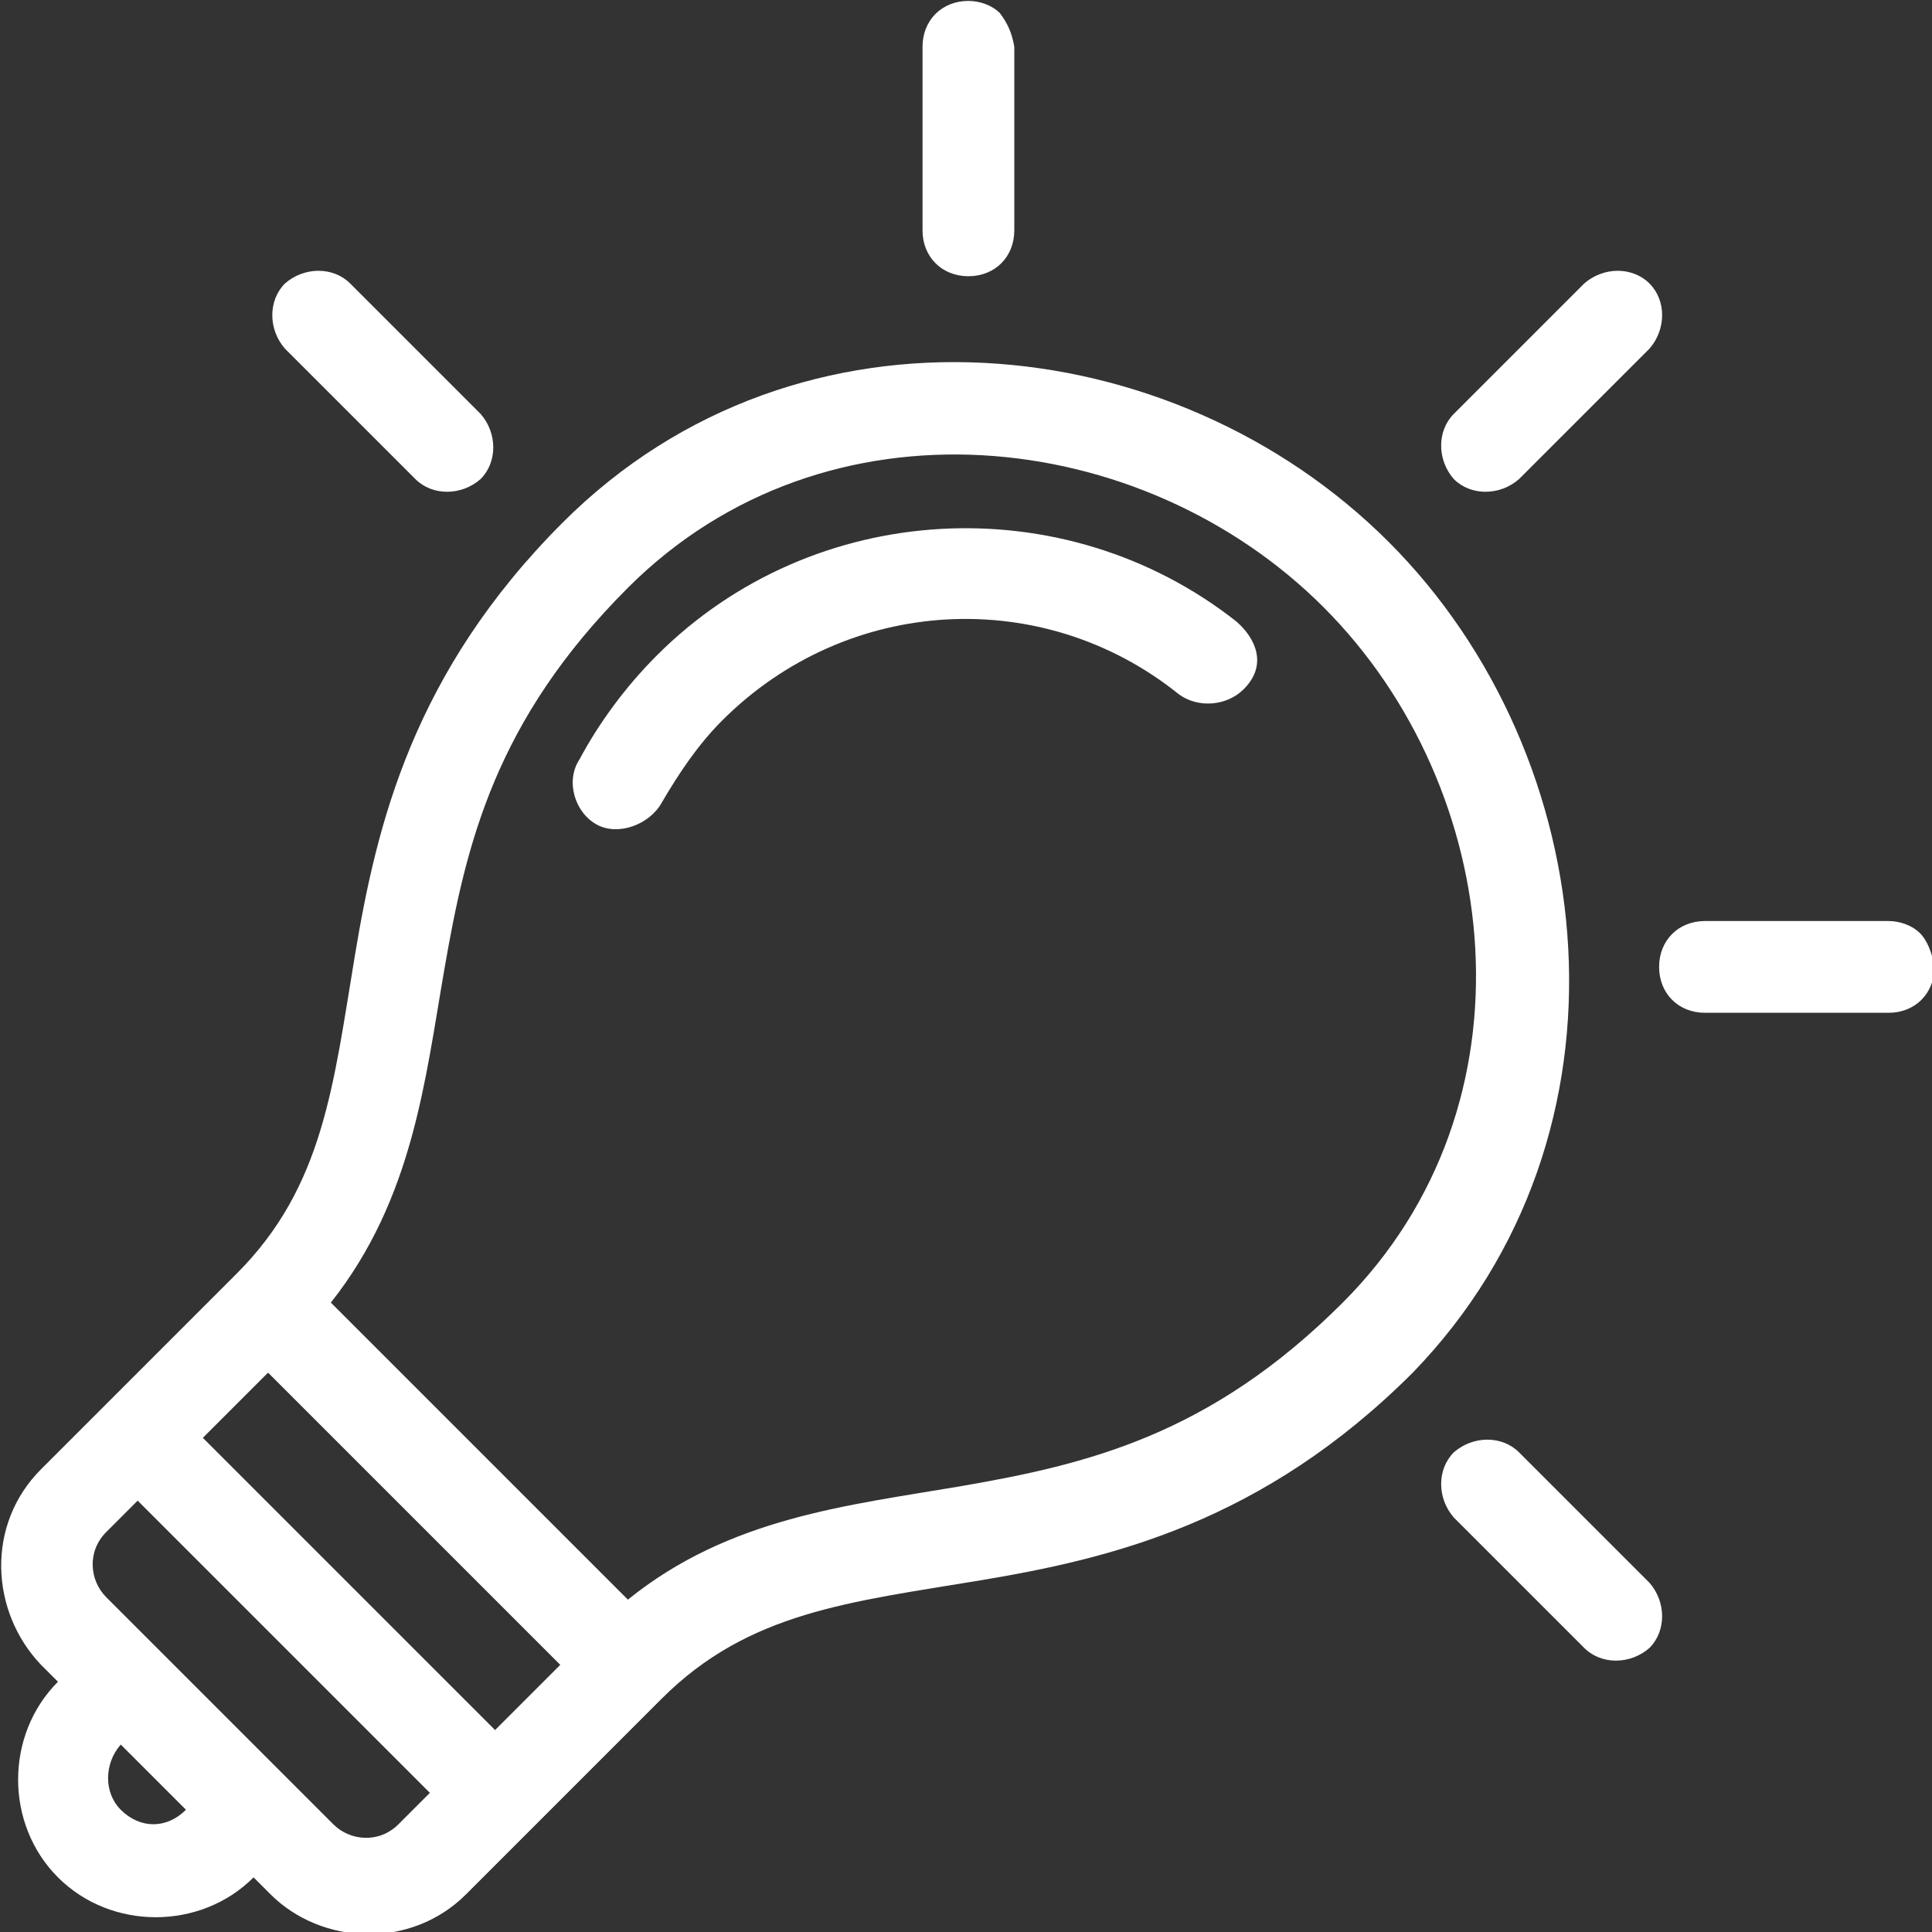 <?xml version="1.0" encoding="utf-8"?>
<!-- Generator: Adobe Illustrator 22.1.0, SVG Export Plug-In . SVG Version: 6.00 Build 0)  -->
<svg version="1.1"
	 id="Livello_1" xmlns:cc="http://creativecommons.org/ns#" xmlns:dc="http://purl.org/dc/elements/1.1/" xmlns:inkscape="http://www.inkscape.org/namespaces/inkscape" xmlns:rdf="http://www.w3.org/1999/02/22-rdf-syntax-ns#" xmlns:sodipodi="http://sodipodi.sourceforge.net/DTD/sodipodi-0.dtd" xmlns:svg="http://www.w3.org/2000/svg"
	 xmlns="http://www.w3.org/2000/svg" xmlns:xlink="http://www.w3.org/1999/xlink" x="0px" y="0px" viewBox="0 0 80 80"
	 style="enable-background:new 0 0 80 80;" xml:space="preserve">
<rect x="0" y="0" width="80" height="80" fill="#333333" stroke="none"/>
<style type="text/css">
	.st0{fill:#FFFFFF;}
</style>
<g transform="translate(0,-952.362)">
	<path class="st0" d="M68.3,964.1c-0.7-0.7-1.9-0.7-2.7,0l-5.4,5.4c-0.7,0.7-0.7,1.9,0,2.7c0.7,0.7,1.9,0.7,2.7,0l5.4-5.4
		C69,966,69,964.8,68.3,964.1z M41.4,952.9c-0.3-0.3-0.8-0.5-1.3-0.5c-1.1,0-1.9,0.8-1.9,1.9l0,7.6c0,1.1,0.8,1.9,1.9,1.9
		c1.1,0,1.9-0.8,1.9-1.9l0-7.6C41.9,953.7,41.7,953.3,41.4,952.9L41.4,952.9z M79.5,991c-0.3-0.3-0.8-0.5-1.3-0.5l-7.6,0
		c-1.1,0-1.9,0.8-1.9,1.9c0,1.1,0.8,1.9,1.9,1.9h7.6c1.1,0,1.9-0.8,1.9-1.9C80,991.8,79.8,991.3,79.5,991z M57.5,974.8
		c-8.9-8.9-24.4-10.6-34.2-0.8c-6.2,6.2-7.7,12.5-8.6,17.9c-0.9,5.4-1.3,9.6-4.9,13.2l-8.1,8.1c-2.3,2.3-2.1,5.9,0,8.1l0.7,0.7
		c-2.2,2.2-2.2,5.9,0,8.1c2.2,2.2,5.9,2.2,8.1,0l0.7,0.7c2.1,2.1,5.8,2.3,8.1,0l8.1-8.1c3.6-3.6,7.8-4,13.2-4.9
		c5.4-0.9,11.7-2.4,17.9-8.6C68.1,999.3,66.4,983.7,57.5,974.8L57.5,974.8z M54.8,977.5c7.5,7.5,9,20.6,0.8,28.8
		c-5.5,5.5-10.6,6.7-15.8,7.6c-4.7,0.8-9.6,1.3-13.8,4.7l-12.3-12.3c3.4-4.3,3.9-9.2,4.7-13.8c0.9-5.2,2.1-10.3,7.6-15.8
		C34.2,968.5,47.3,970,54.8,977.5L54.8,977.5z M51.2,978.1c-7.1-5.6-17.5-5.1-24,1.4c-1.3,1.3-2.4,2.8-3.2,4.3
		c-0.6,0.9-0.2,2.2,0.7,2.7c0.9,0.5,2.2,0,2.7-0.9c0.7-1.2,1.5-2.4,2.5-3.4c5.2-5.2,13.3-5.6,18.9-1.1c0.8,0.6,2,0.5,2.7-0.2
		C52.5,979.9,52,978.8,51.2,978.1z M14.5,964.1c-0.7-0.7-1.9-0.7-2.7,0c-0.7,0.7-0.7,1.9,0,2.7l5.4,5.4c0.7,0.7,1.9,0.7,2.7,0
		c0.7-0.7,0.7-1.9,0-2.7L14.5,964.1z M62.9,1012.5c-0.7-0.7-1.9-0.7-2.7,0c-0.7,0.7-0.7,1.9,0,2.7l5.4,5.4c0.7,0.7,1.9,0.7,2.7,0
		c0.7-0.7,0.7-1.9,0-2.7L62.9,1012.5L62.9,1012.5z M11.1,1009.2l12.1,12.1l-2.7,2.7l-12.1-12.1L11.1,1009.2L11.1,1009.2z
		 M5.7,1014.5l12.1,12.1l-1.3,1.3c-0.8,0.8-2,0.7-2.7,0l-9.4-9.4c-0.7-0.7-0.8-1.9,0-2.7L5.7,1014.5z M5,1024.6l2.7,2.7
		c-0.8,0.8-1.9,0.8-2.7,0C4.3,1026.6,4.3,1025.4,5,1024.6z"/>
</g>
</svg>
